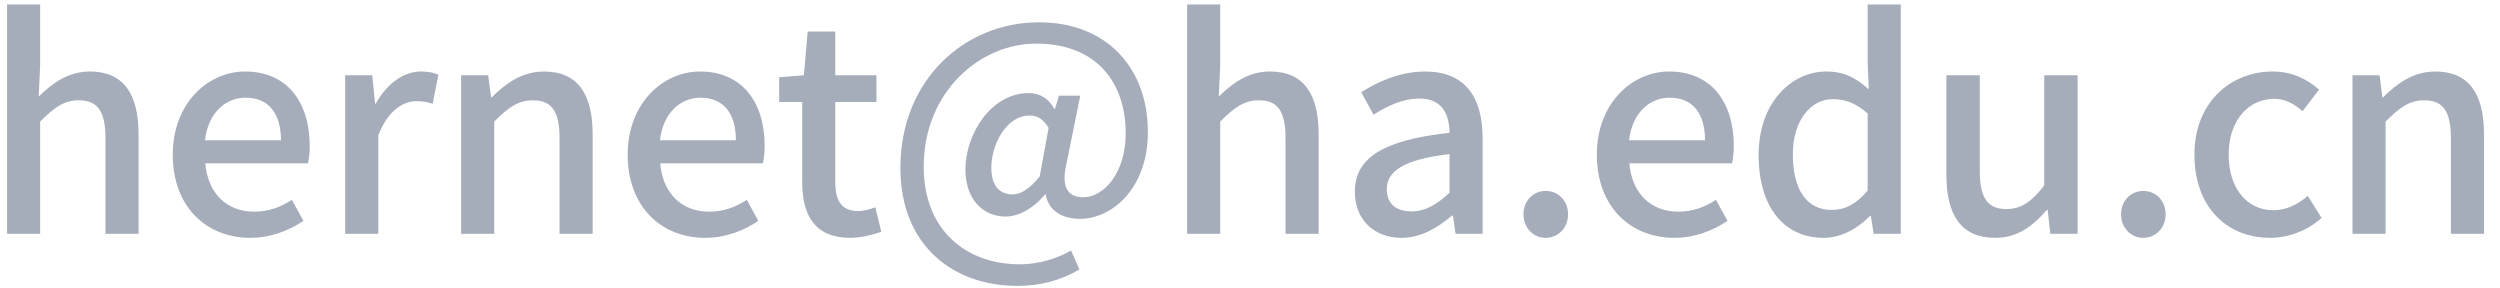 <svg width="139" height="16" viewBox="0 0 139 16" fill="none" xmlns="http://www.w3.org/2000/svg">
<path d="M0.392 13V0.248H2.232V3.624L2.152 5.368C2.92 4.616 3.8 3.976 5 3.976C6.872 3.976 7.704 5.224 7.704 7.464V13H5.864V7.688C5.864 6.168 5.416 5.576 4.376 5.576C3.56 5.576 3.016 5.976 2.232 6.76V13H0.392ZM13.909 13.224C11.493 13.224 9.605 11.512 9.605 8.6C9.605 5.736 11.573 3.976 13.621 3.976C15.957 3.976 17.221 5.656 17.221 8.136C17.221 8.504 17.174 8.856 17.125 9.08H11.414C11.557 10.76 12.614 11.768 14.133 11.768C14.918 11.768 15.589 11.528 16.23 11.112L16.869 12.28C16.07 12.824 15.046 13.224 13.909 13.224ZM11.398 7.8H15.621C15.621 6.296 14.934 5.432 13.653 5.432C12.55 5.432 11.573 6.264 11.398 7.8ZM19.192 13V4.184H20.696L20.856 5.768H20.888C21.512 4.648 22.44 3.976 23.4 3.976C23.832 3.976 24.104 4.04 24.376 4.152L24.056 5.768C23.736 5.672 23.528 5.624 23.16 5.624C22.44 5.624 21.576 6.12 21.032 7.528V13H19.192ZM25.639 13V4.184H27.143L27.303 5.416H27.335C28.135 4.616 29.047 3.976 30.247 3.976C32.119 3.976 32.951 5.224 32.951 7.464V13H31.111V7.688C31.111 6.168 30.663 5.576 29.623 5.576C28.807 5.576 28.263 5.976 27.479 6.76V13H25.639ZM39.203 13.224C36.787 13.224 34.899 11.512 34.899 8.6C34.899 5.736 36.867 3.976 38.915 3.976C41.251 3.976 42.515 5.656 42.515 8.136C42.515 8.504 42.467 8.856 42.419 9.08H36.707C36.851 10.76 37.907 11.768 39.427 11.768C40.211 11.768 40.883 11.528 41.523 11.112L42.163 12.28C41.363 12.824 40.339 13.224 39.203 13.224ZM36.691 7.8H40.915C40.915 6.296 40.227 5.432 38.947 5.432C37.843 5.432 36.867 6.264 36.691 7.8ZM47.274 13.224C45.306 13.224 44.602 11.976 44.602 10.12V5.672H43.322V4.296L44.698 4.184L44.906 1.752H46.442V4.184H48.73V5.672H46.442V10.136C46.442 11.192 46.81 11.736 47.738 11.736C48.026 11.736 48.41 11.624 48.666 11.528L49.002 12.888C48.522 13.048 47.914 13.224 47.274 13.224ZM56.558 15.896C53.006 15.896 50.062 13.656 50.062 9.336C50.062 4.44 53.63 1.24 57.774 1.24C61.47 1.24 63.822 3.72 63.822 7.336C63.822 10.536 61.774 12.168 60.062 12.168C59.07 12.168 58.286 11.72 58.142 10.808H58.11C57.55 11.496 56.702 12.04 55.918 12.04C54.638 12.04 53.678 11.064 53.678 9.432C53.678 7.432 55.118 5.176 57.198 5.176C57.806 5.176 58.302 5.464 58.622 6.056H58.654L58.878 5.32H60.062L59.31 9.032C58.99 10.344 59.31 10.968 60.238 10.968C61.358 10.968 62.59 9.624 62.59 7.416C62.59 4.6 60.974 2.424 57.614 2.424C54.462 2.424 51.358 5.128 51.358 9.272C51.358 12.792 53.71 14.696 56.702 14.696C57.742 14.696 58.782 14.376 59.55 13.928L60.014 14.984C58.942 15.608 57.822 15.896 56.558 15.896ZM56.302 10.808C56.75 10.808 57.23 10.52 57.806 9.816L58.302 7.112C57.998 6.616 57.694 6.424 57.246 6.424C55.934 6.424 55.118 8.056 55.118 9.32C55.118 10.376 55.614 10.808 56.302 10.808ZM66.004 13V0.248H67.844V3.624L67.764 5.368C68.532 4.616 69.412 3.976 70.612 3.976C72.484 3.976 73.317 5.224 73.317 7.464V13H71.477V7.688C71.477 6.168 71.028 5.576 69.989 5.576C69.172 5.576 68.629 5.976 67.844 6.76V13H66.004ZM77.922 13.224C76.402 13.224 75.33 12.216 75.33 10.664C75.33 8.76 76.93 7.784 80.594 7.384C80.578 6.376 80.21 5.48 78.914 5.48C77.986 5.48 77.122 5.896 76.37 6.376L75.682 5.128C76.594 4.552 77.826 3.976 79.234 3.976C81.426 3.976 82.434 5.352 82.434 7.704V13H80.93L80.786 11.992H80.722C79.922 12.68 78.978 13.224 77.922 13.224ZM78.482 11.752C79.25 11.752 79.874 11.384 80.594 10.712V8.568C77.986 8.872 77.106 9.544 77.106 10.52C77.106 11.4 77.698 11.752 78.482 11.752ZM85.937 13.224C85.249 13.224 84.705 12.664 84.705 11.912C84.705 11.16 85.249 10.616 85.937 10.616C86.641 10.616 87.185 11.16 87.185 11.912C87.185 12.664 86.641 13.224 85.937 13.224ZM93.088 13.224C90.672 13.224 88.784 11.512 88.784 8.6C88.784 5.736 90.752 3.976 92.8 3.976C95.136 3.976 96.4 5.656 96.4 8.136C96.4 8.504 96.352 8.856 96.304 9.08H90.592C90.736 10.76 91.792 11.768 93.312 11.768C94.096 11.768 94.768 11.528 95.408 11.112L96.048 12.28C95.248 12.824 94.224 13.224 93.088 13.224ZM90.576 7.8H94.8C94.8 6.296 94.112 5.432 92.832 5.432C91.728 5.432 90.752 6.264 90.576 7.8ZM101.394 13.224C99.202 13.224 97.778 11.528 97.778 8.6C97.778 5.736 99.586 3.976 101.538 3.976C102.562 3.976 103.202 4.344 103.906 4.968L103.842 3.512V0.248H105.682V13H104.178L104.018 12.008H103.97C103.314 12.68 102.402 13.224 101.394 13.224ZM101.842 11.672C102.578 11.672 103.202 11.352 103.842 10.6V6.312C103.186 5.72 102.562 5.512 101.906 5.512C100.69 5.512 99.682 6.68 99.682 8.584C99.682 10.568 100.466 11.672 101.842 11.672ZM110.94 13.224C109.052 13.224 108.22 11.976 108.22 9.736V4.184H110.076V9.512C110.076 11.016 110.524 11.624 111.548 11.624C112.364 11.624 112.94 11.24 113.66 10.312V4.184H115.516V13H113.996L113.852 11.672H113.804C113.004 12.6 112.14 13.224 110.94 13.224ZM119.162 13.224C118.474 13.224 117.93 12.664 117.93 11.912C117.93 11.16 118.474 10.616 119.162 10.616C119.866 10.616 120.41 11.16 120.41 11.912C120.41 12.664 119.866 13.224 119.162 13.224ZM126.217 13.224C123.833 13.224 122.009 11.528 122.009 8.6C122.009 5.672 124.041 3.976 126.361 3.976C127.481 3.976 128.297 4.424 128.937 4.984L128.025 6.184C127.545 5.768 127.049 5.496 126.457 5.496C124.969 5.496 123.913 6.744 123.913 8.6C123.913 10.472 124.937 11.688 126.393 11.688C127.129 11.688 127.785 11.352 128.313 10.888L129.081 12.12C128.265 12.84 127.225 13.224 126.217 13.224ZM130.798 13V4.184H132.302L132.462 5.416H132.494C133.294 4.616 134.206 3.976 135.406 3.976C137.278 3.976 138.11 5.224 138.11 7.464V13H136.27V7.688C136.27 6.168 135.822 5.576 134.782 5.576C133.966 5.576 133.422 5.976 132.638 6.76V13H130.798Z" fill="#A5ACBA"/>
</svg>
